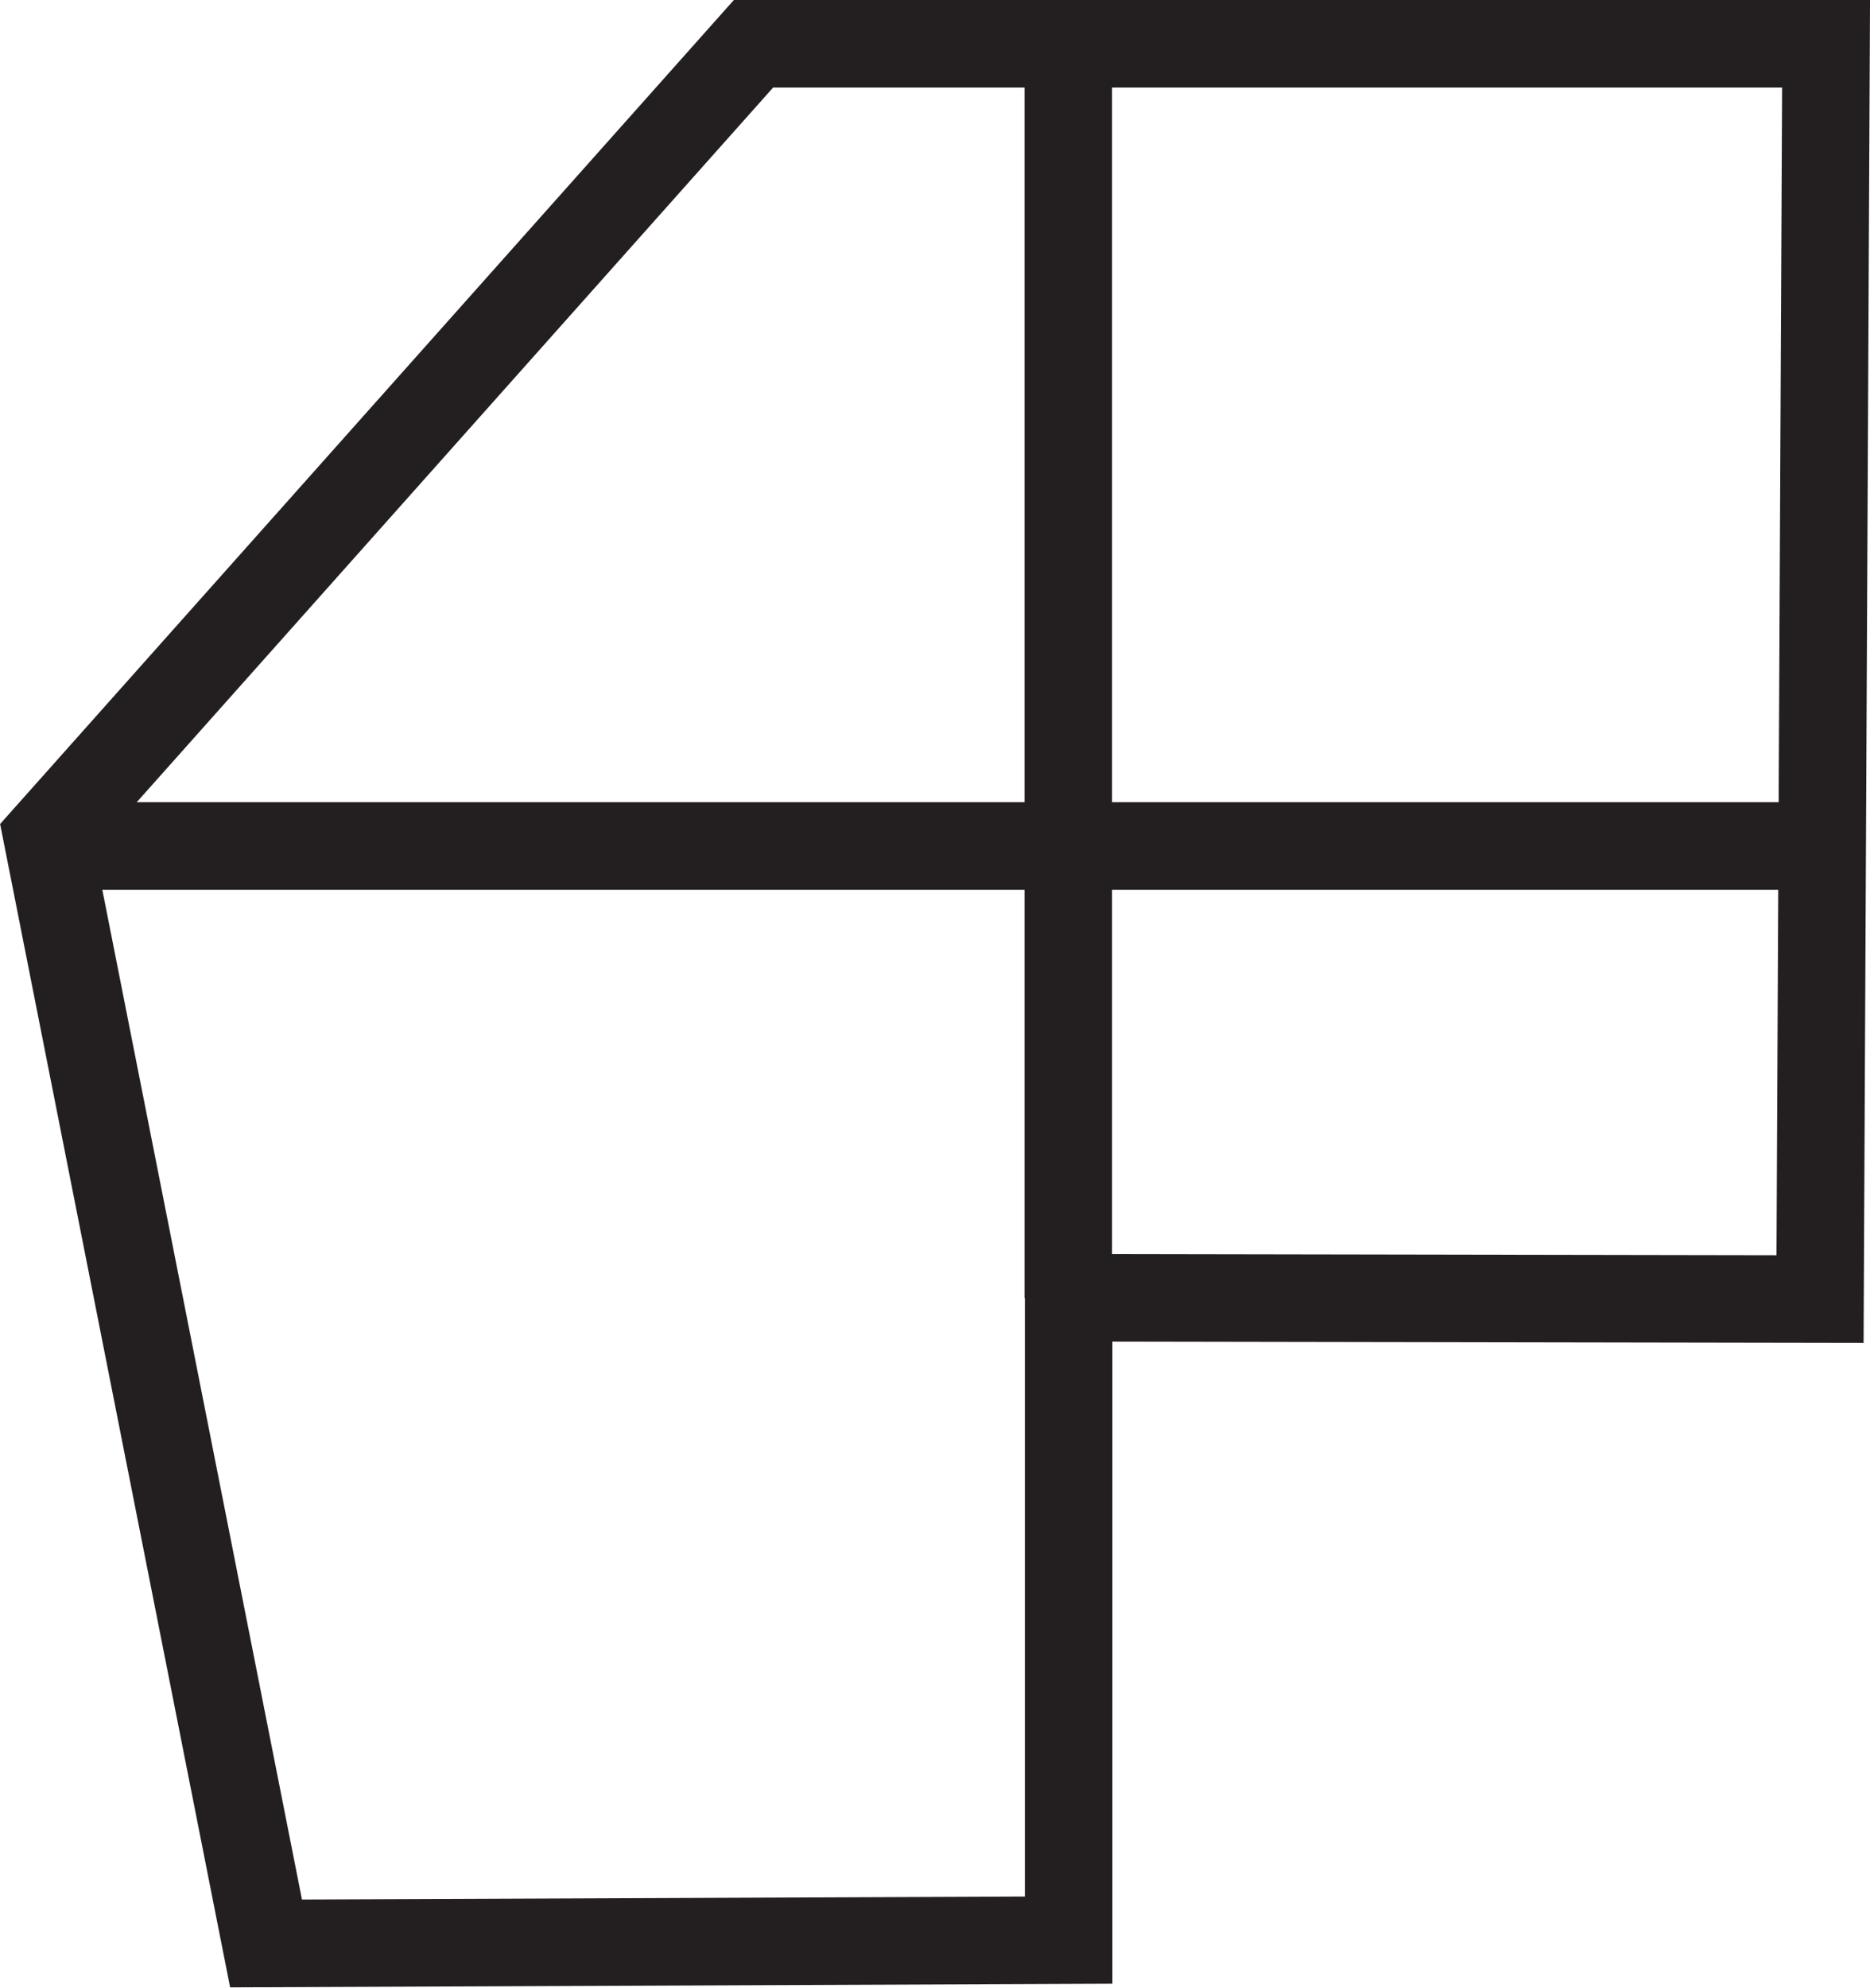 <svg id="Layer_2" data-name="Layer 2" xmlns="http://www.w3.org/2000/svg" viewBox="0 0 213.68 227.06"><defs><style>.cls-1{fill:none;stroke:#231f20;stroke-miterlimit:10;stroke-width:10px;}</style></defs><title>Untitled-1</title><path class="cls-1" d="M250.7,44.07l-77.86,0-44.7,0-80.7,90.6,25,126.41,91.71-.38,0-73.38,85.86.15Z" transform="translate(-42.04 -39.07)"/><path class="cls-1" d="M174.69,133.45" transform="translate(-42.04 -39.07)"/><path class="cls-1" d="M47.43,134.71" transform="translate(-42.04 -39.07)"/><path class="cls-1" d="M172.84,44.1" transform="translate(-42.04 -39.07)"/><path class="cls-1" d="M183.87,185.44" transform="translate(-42.04 -39.07)"/><path class="cls-1" d="M250.24,133.59" transform="translate(-42.04 -39.07)"/><path class="cls-1" d="M59.06,204.09" transform="translate(-42.04 -39.07)"/><path class="cls-1" d="M163.66,203.81" transform="translate(-42.04 -39.07)"/><path class="cls-1" d="M57.8,187.17" transform="translate(-42.04 -39.07)"/><line class="cls-1" x1="122.07" y1="0.93" x2="122.07" y2="148.29"/><path class="cls-1" d="M47.43,134.71" transform="translate(-42.04 -39.07)"/><path class="cls-1" d="M108.69,140.75" transform="translate(-42.04 -39.07)"/><path class="cls-1" d="M115,260.94" transform="translate(-42.04 -39.07)"/><line class="cls-1" x1="5.39" y1="96.64" x2="208.2" y2="96.64"/></svg>